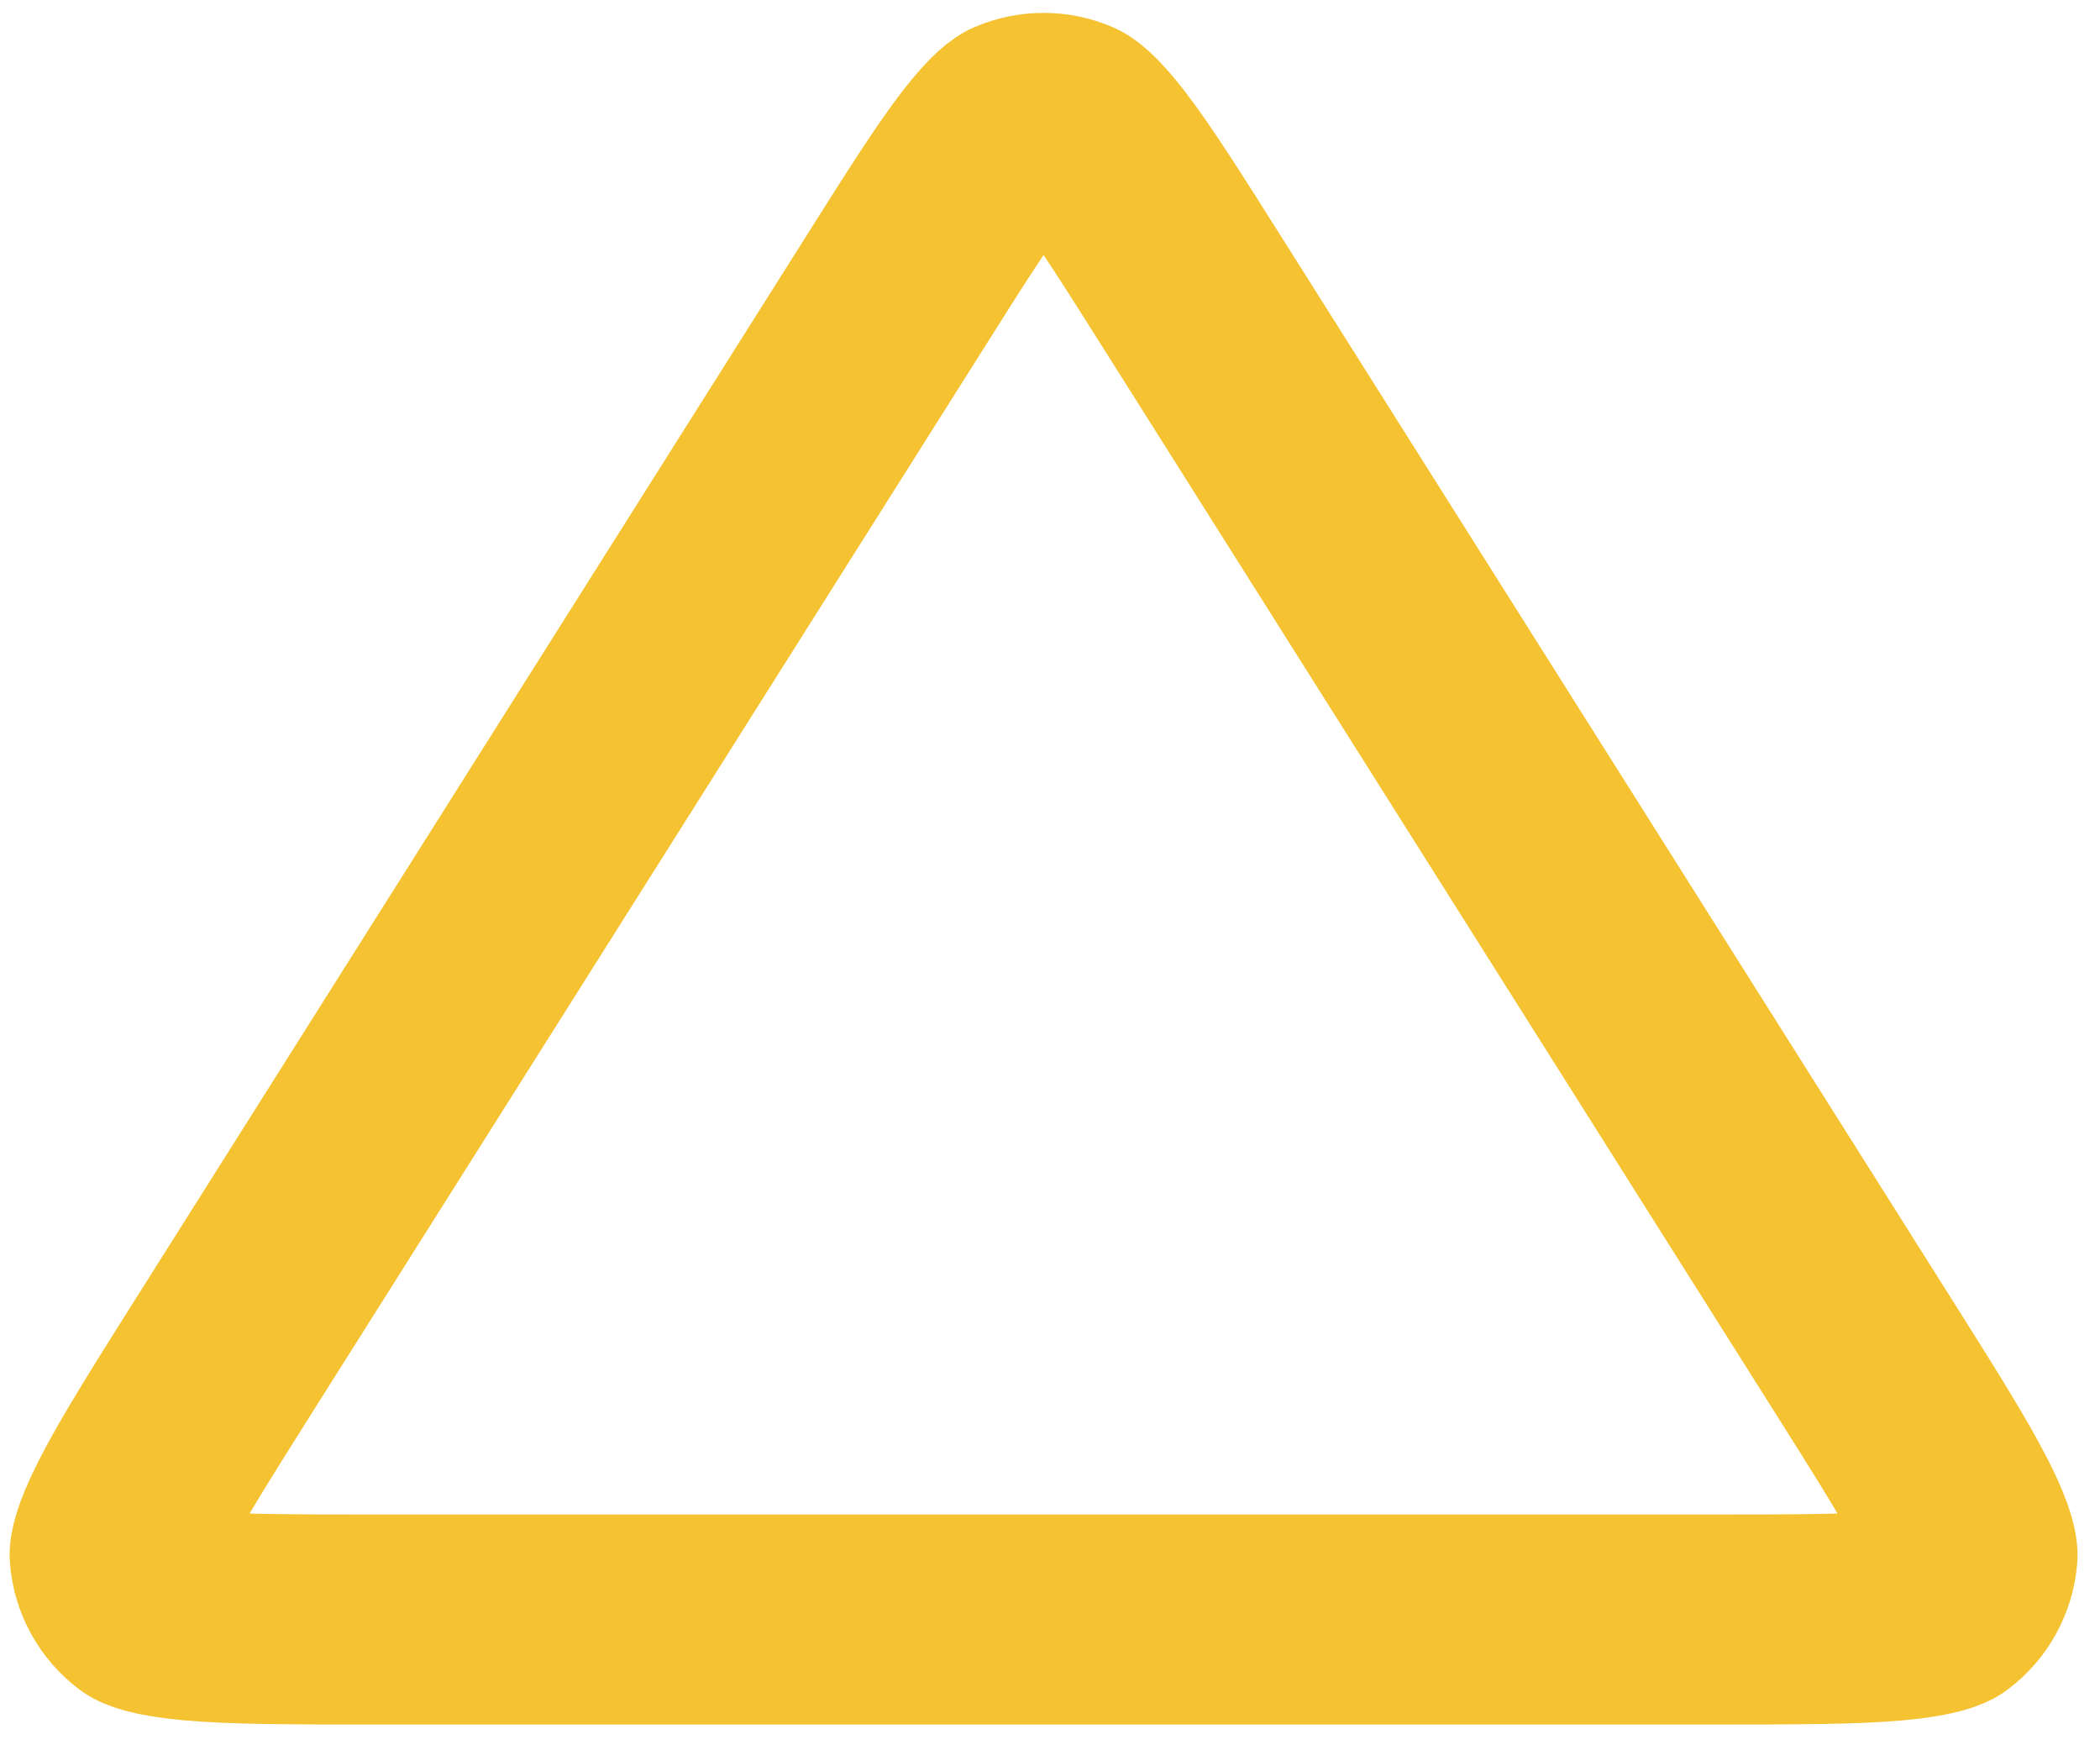 <svg width="60" height="50" viewBox="0 0 60 50" fill="none" xmlns="http://www.w3.org/2000/svg">
<path d="M34.045 8.321L53.151 38.595C54.446 40.646 55.303 42.01 55.841 43.065C56.39 44.142 56.356 44.441 56.358 44.418C56.313 44.994 56.022 45.522 55.559 45.867C55.55 45.873 55.281 46.048 54.139 46.153C52.959 46.261 51.349 46.264 48.923 46.264H10.709C8.284 46.264 6.673 46.261 5.494 46.153C4.352 46.048 4.082 45.873 4.073 45.867C3.61 45.522 3.319 44.994 3.275 44.419C3.274 44.409 3.27 44.089 3.791 43.065C4.329 42.01 5.187 40.646 6.481 38.595L25.588 8.321C26.742 6.492 27.5 5.296 28.138 4.464C28.773 3.636 29.028 3.53 29.032 3.529L29.032 3.529C29.533 3.315 30.1 3.315 30.601 3.529L30.601 3.529C30.604 3.53 30.859 3.636 31.494 4.464C32.132 5.296 32.89 6.492 34.045 8.321Z" stroke="#F5C231" stroke-width="6" stroke-linecap="round" stroke-linejoin="round"/>
</svg>
